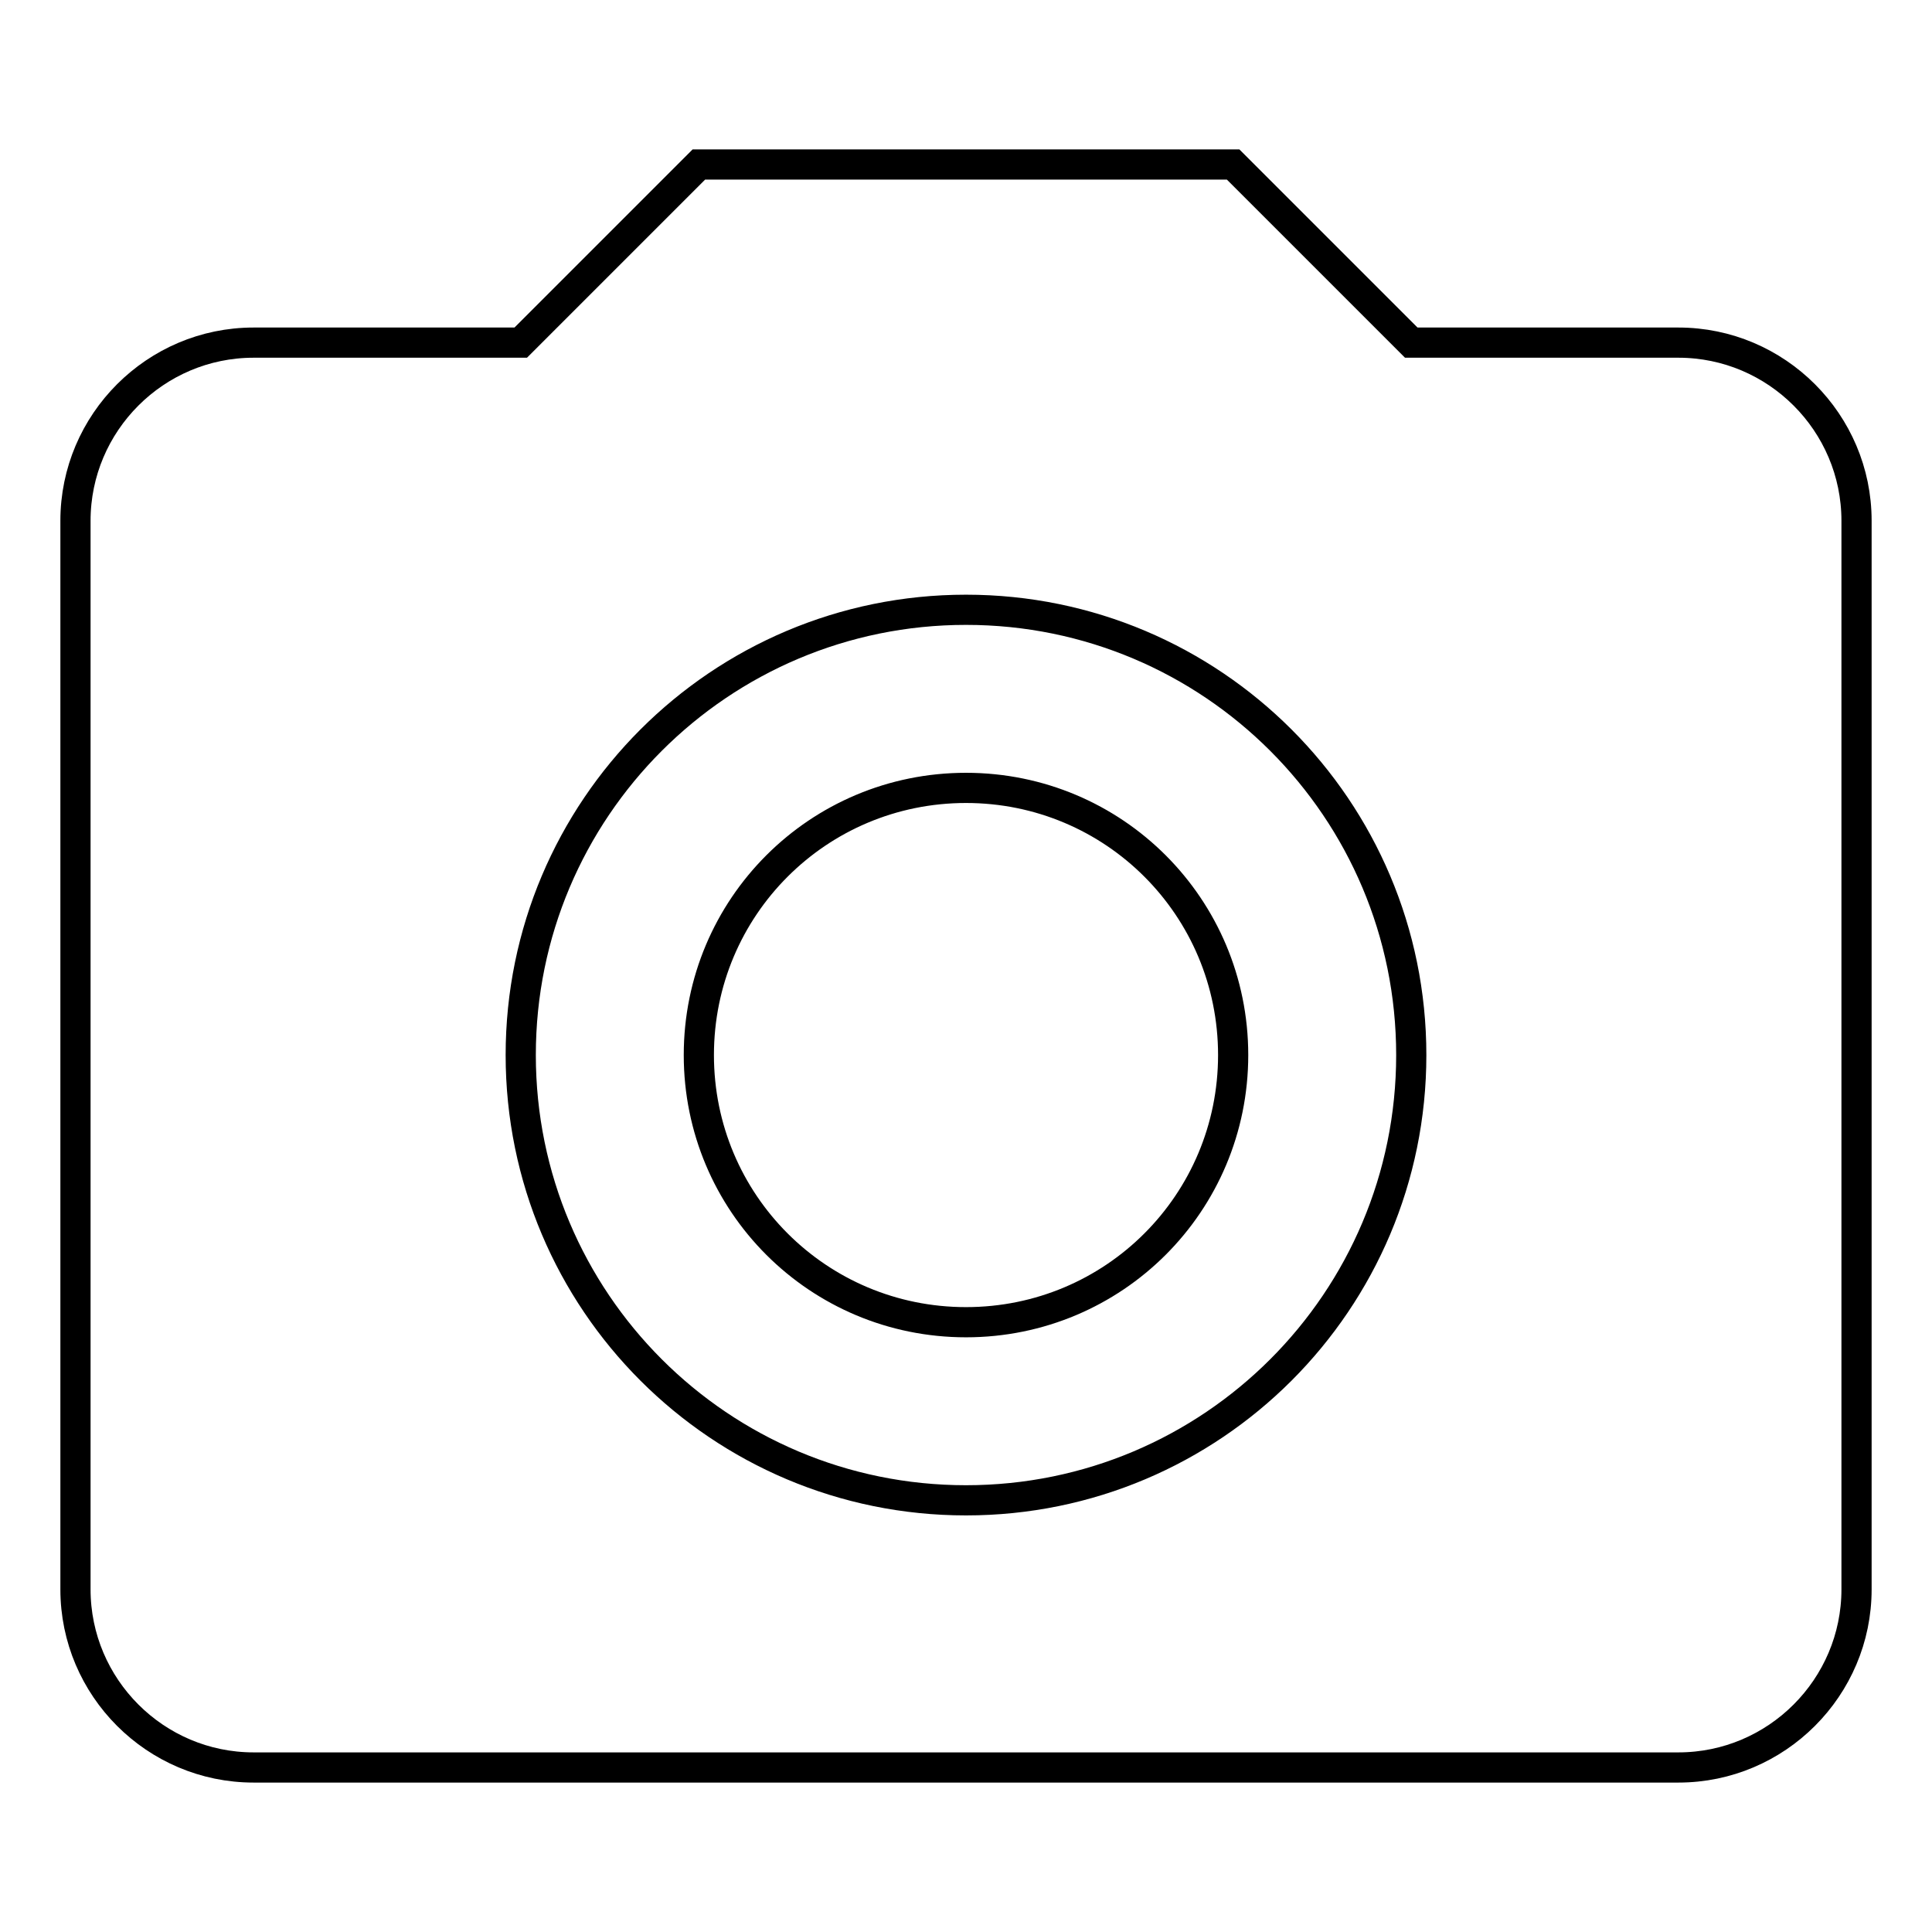 <?xml version="1.0" encoding="utf-8"?>
<!-- Svg Vector Icons : http://www.onlinewebfonts.com/icon -->
<!DOCTYPE svg PUBLIC "-//W3C//DTD SVG 1.1//EN" "http://www.w3.org/Graphics/SVG/1.1/DTD/svg11.dtd">
<svg version="1.1" xmlns="http://www.w3.org/2000/svg" xmlns:xlink="http://www.w3.org/1999/xlink" x="0px" y="0px" viewBox="0 0 256 256" enable-background="new 0 0 256 256" xml:space="preserve">
<g> <path stroke-width="4" fill-opacity="0" stroke="#000000"  d="M33.6,45.4H69l23.6-23.6h70.8L187,45.4h35.4c13,0,23.6,10.6,23.6,23.6v141.6c0,13-10.6,23.6-23.6,23.6H33.6 c-13,0-23.6-10.6-23.6-23.6V69C10,56,20.6,45.4,33.6,45.4L33.6,45.4 M128,80.8c-32.6,0-59,26.4-59,59l0,0c0,32.6,26.4,59,59,59 c32.6,0,59-26.4,59-59C187,107.2,160.6,80.8,128,80.8 M128,104.4c19.6,0,35.4,15.8,35.4,35.4c0,19.6-15.8,35.4-35.4,35.4 c-19.6,0-35.4-15.8-35.4-35.4C92.6,120.2,108.4,104.4,128,104.4z"/></g>
</svg>
